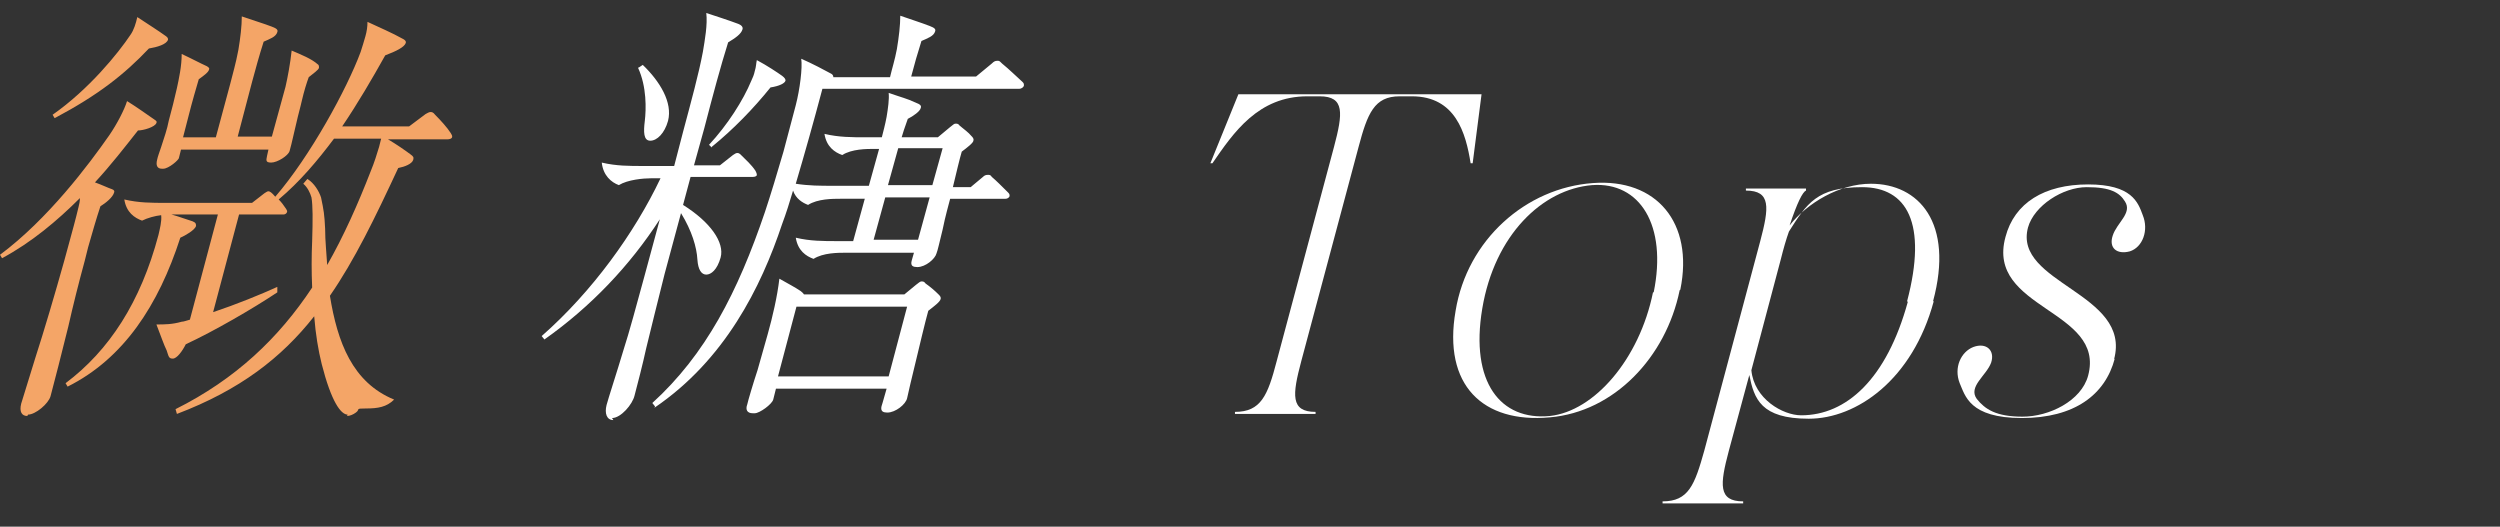 <?xml version="1.0" encoding="UTF-8"?>
<svg id="_レイヤー_2" xmlns="http://www.w3.org/2000/svg" version="1.1" viewBox="0 0 366 77.1">
  <rect x="0" y="0" width="366" height="77.1" fill="#333333" stroke="none"/>
  <!-- Generator: Adobe Illustrator 29.4.0, SVG Export Plug-In . SVG Version: 2.1.0 Build 152)  -->
  <defs>
    <style>
      .st0 {
        fill: #f4a567;
      }

      .st1 {
        fill: #fff;
      }
    </style>
  </defs>
  <g>
    <path class="st0" d="M4,60.9c-.8,0-1.2-.6-.9-1.8.2-.6,1-3.2,2.1-6.8,1.2-3.7,2.8-9.1,4.2-14.1l.6-2.2c.6-2.2,1.1-4,1.5-5.7.1-.4.2-.8.2-1.3-3.3,3.3-7.1,6.5-11.4,8.8l-.3-.5c7-5.2,13-13.2,16-17.5,1.1-1.6,2.2-3.7,2.6-5,1.3.8,2.7,1.8,4,2.7.3.2.4.3.3.5-.2.6-1.9,1.1-2.7,1.1-1.9,2.4-3.9,5-6.3,7.6,1.1.4,1.9.8,2.5,1,.3.1.4.3.3.5-.2.7-1.2,1.5-2,2-.6,1.8-1.2,3.9-1.8,6l-.5,2c-.9,3.3-1.7,6.5-2.4,9.6-1,4-2,8-2.6,10.2-.3,1.1-2.2,2.7-3.3,2.7ZM20.1,2.5c1.2.8,3.1,2,4.2,2.8.3.2.3.4.3.5-.2.7-1.6,1.1-2.8,1.3-3.6,3.8-7.4,6.8-13.8,10.2l-.3-.5c5.3-3.7,9.6-9,11.4-11.7.5-.7.8-1.7,1-2.6ZM50.9,60.7c-1,0-2.4-1.9-3.8-7.4-.5-2-.9-4.4-1.1-7-4.8,6.1-10.9,10.8-20.1,14.3l-.2-.7c8.8-4.4,15.1-10.4,20-17.8-.1-2.3-.1-4.6,0-6.8.1-3.2.1-5.2-.1-6.4-.2-.7-.6-1.5-1.2-2l.6-.7c1,.6,1.7,1.8,2,2.7.4,1.9.5,2.5.6,4.6,0,1.8.2,3.5.3,5.3,2.4-4.2,4.5-8.9,6.4-13.8.5-1.2.9-2.5,1.2-3.5l.3-1.2h-6.9c-2.4,3.2-5,6.3-8.1,8.9.4.4.7.8,1.1,1.4.1.2.2.3.1.5s-.3.3-.5.3h-6.5l-3.8,14.3c3.3-1.1,7-2.6,9.4-3.7v.8c-3.6,2.4-9.3,5.7-13.4,7.6-.5,1-1.3,2.1-1.9,2.1s-.6-.3-.9-1.2c-.4-.8-.8-2-1.5-3.8,1.2,0,2.3,0,3.7-.4.3,0,.8-.2,1.2-.3l4.1-15.4h-6.8c1.1.3,2.1.7,3.1,1,.5.2.5.4.5.7-.2.6-1.6,1.4-2.3,1.7-3.2,9.9-8.3,17.7-16.5,21.8l-.3-.5c6.4-4.8,11-11.9,13.6-21.7.2-.9.5-2,.4-2.9-.9.1-2,.4-2.8.8-1.1-.4-2.3-1.2-2.6-3.1,2.1.5,4,.5,6.1.5h12.6l1.8-1.4c.2-.1.4-.3.6-.3s.5.2,1,.8c5.1-5.9,10.5-15.8,12.5-21.2.2-.6.5-1.6.7-2.3s.3-1.4.3-2.1c1.7.8,3.6,1.6,5.2,2.5.2.1.5.3.4.6-.2.6-1.4,1.2-3,1.8-1.9,3.4-4,7-6.3,10.4h9.8l2.4-1.8c.2-.1.5-.3.7-.3s.4,0,.7.4c.8.8,1.8,1.9,2.3,2.7.1.2.2.3.2.5,0,.3-.4.4-.7.4h-8.7c1.2.7,2.5,1.6,3.3,2.2.4.3.5.4.4.8-.2.6-1.2,1-2.2,1.2-3.4,7.3-6.4,13.5-10,18.7,1.1,6.8,3.3,12.7,9.4,15.2-1.1,1.1-2.4,1.3-4.1,1.3s-.8.1-1.5.6c-.4.3-.9.5-1.3.5ZM23.7,24.7c-.7,0-.9-.5-.7-1.3.1-.5.3-1,.6-1.9.4-1.2.9-2.7,1.1-3.8.5-1.8.8-3.1,1.2-4.8.3-1.4.7-3.2.7-5,1.3.6,2.8,1.4,3.7,1.8.3.2.4.3.3.5-.1.4-.8.9-1.5,1.4-.3,1-1,3.4-1.5,5.4l-.8,3.1h4.8l2.1-7.8c.4-1.6.8-2.9,1.2-5,.3-1.8.5-3.5.5-4.9,2,.7,3.1,1,4.4,1.5.8.3.9.5.8.8-.2.7-1.1,1-2,1.4-.7,2.2-1.1,3.7-1.7,5.9l-2.1,8h5l2-7.3c.3-1.3.7-3.4.9-5.3,1.4.6,2.9,1.2,3.8,2,.2.1.2.3.2.5,0,.3-.9.9-1.5,1.4-.3.8-.7,2.1-1,3.4-.1.4-.2.9-.6,2.4-.4,1.6-.9,4-1.2,5-.2.7-1.8,1.7-2.7,1.7s-.7-.4-.6-1l.2-.9h-12.8l-.3,1.2c0,.3-1.5,1.6-2.3,1.6Z"/>
    <path class="st1" d="M89.8,61.5c-1,0-1.3-1-1-2.2.2-.8,1.6-5.1,2.4-7.8,1-3.1,2-6.9,3.1-10.9l2.3-8.5c-4.4,6.8-10.1,12.8-16.9,17.6l-.4-.5c7.4-6.5,13.6-15.1,17.4-23.1h-1.4c-1.1,0-3.4.2-4.7,1-1.1-.4-2.3-1.4-2.5-3.3,2.1.5,4,.5,6.1.5h4.5l1.3-5c1.2-4.5,2.3-8.5,2.9-11.7.3-1.8.7-4,.5-5.7,1.5.5,3.1,1,4.7,1.6.5.2.7.5.6.8-.2.7-1.1,1.3-2.1,1.9-1.1,3.5-2.2,7.6-3.5,12.6l-1.5,5.4h3.8l1.9-1.5c.2-.1.4-.3.6-.3s.3,0,.6.3c.7.7,1.5,1.4,2.1,2.3.1.2.2.4.2.6,0,.2-.3.3-.6.3h-9.1l-1.1,4.1c4,2.5,6.1,5.5,5.5,7.7-.5,1.8-1.4,2.5-2.1,2.5s-1.2-.7-1.3-2.2c-.1-1.8-.8-4.2-2.4-6.8l-2.4,8.9c-.8,3.1-2.2,8.9-2.7,10.9-.4,1.9-1.4,5.8-1.7,6.9-.3,1.3-2,3.3-3.3,3.3ZM93.5,9.9l.6-.4c2.5,2.4,4.4,5.5,3.7,8.2-.5,1.8-1.6,2.9-2.6,2.9s-1-1.3-.8-2.9c.2-1.7.3-5-1-7.8ZM95.9,59.5l-.4-.5c7.8-7.1,12.5-16.2,16.5-28,.8-2.4,1.8-5.7,2.7-8.8l1.8-6.8c.6-2.3,1-5.5.8-6.8,1.6.7,3.5,1.7,4.4,2.2.2.1.3.3.3.5h8.3c.3-1.3.7-2.5,1-4.1.3-1.8.5-3.5.5-4.9,2,.7,3,1,4.3,1.5.8.3.9.5.8.8-.2.7-1.1,1-2,1.4-.6,1.9-1,3.3-1.5,5.2h9.5l2.3-1.9c.3-.3.5-.4.8-.4s.3,0,.7.4c1.1.9,2,1.8,3,2.7.2.2.2.3.2.5,0,.2-.3.5-.7.5h-28.8c-1.3,4.9-2.6,9.5-3.9,13.9,1.9.3,3.6.3,5.5.3h5.2l1.5-5.4h-.7c-1.1,0-3.3,0-4.7.9-1.1-.4-2.3-1.2-2.6-3.1,2.1.5,4,.5,6.1.5h2.3c.2-.8.5-1.9.7-3,.2-1.2.4-2.6.3-3.5,2,.7,2.6.8,3.9,1.4.8.3.9.5.8.8-.1.5-1.1,1.2-1.9,1.6-.5,1.4-.7,2-.9,2.7h5.3l1.8-1.5c.5-.4.6-.5.8-.5s.4,0,.6.3c.6.5,1.3,1,1.7,1.5.2.2.4.4.3.7,0,.3-.9,1-1.7,1.6-.3,1-.8,3.1-1.3,5.2h2.6l1.8-1.5c.2-.2.4-.3.7-.3s.4,0,.6.3c.6.5,1.5,1.4,2.4,2.3.2.2.2.3.2.5,0,.1-.2.4-.6.4h-8.1c-.2.8-.7,2.5-1.1,4.5-.5,2-.7,3-.9,3.5-.2.8-1.6,2-2.8,2s-.9-.7-.7-1.4l.2-.7h-10c-1.1,0-3.3,0-4.7.9-1.1-.4-2.3-1.2-2.6-3.1,2.1.5,4,.5,6.1.5h2.3l1.7-6.2h-3.6c-1.1,0-3.3,0-4.7.9-.8-.3-1.8-.9-2.2-2.1-.5,1.7-1,3.3-1.6,4.9-3.1,9.3-8.4,19.9-18.7,26.9ZM104.2,21.6l-.4-.4c2.7-2.9,5-6.5,6.2-9.4.2-.4.4-.9.5-1.4.2-.6.2-1.2.3-1.6,1.5.8,3,1.8,3.7,2.3.4.3.5.5.5.7-.1.4-.9.8-2.2,1-2.5,3.1-5.4,6.1-8.6,8.7ZM110.2,60.5c-.8,0-1.1-.5-.8-1.3.1-.5.9-3.2,1.5-5,.5-1.8.9-3.2,1.5-5.3.7-2.5,1.4-5.5,1.7-8.1,1.4.8,2.2,1.2,3.1,1.8.4.3.5.5.5.5h14.7l1.7-1.4c.4-.3.6-.5.8-.5s.4,0,.6.3c.7.5,1.3,1,1.9,1.6.2.2.4.4.3.7-.1.4-.9,1-1.8,1.7-.4,1.4-1.4,5.6-1.9,7.7-.5,2-1,4.2-1.2,5.1-.2.9-1.7,2.1-2.9,2.1s-.9-.8-.7-1.4l.6-2.1h-16.2l-.4,1.6c-.2.7-2,2-2.7,2ZM130.1,55.1l2.7-10.2h-16.2l-2.7,10.2h16.2ZM136.1,28.9h-6.5l-1.7,6.2h6.5l1.7-6.2ZM138,21.7h-6.5l-1.5,5.4h6.5l1.5-5.4Z"/>
  </g>
  <g>
    <path class="st1" d="M215.6,23.9h-.3c-.7-4.4-2.2-9.8-8.6-9.8h-1.8c-3.7,0-4.7,2.5-6,7.4l-8.4,31.4c-1.3,4.9-1.6,7.4,2.1,7.4v.3h-11.8v-.3c3.8,0,4.8-2.4,6.1-7.4l8.4-31.4c1.3-4.9,1.6-7.4-2.1-7.4h-1.8c-7.2,0-10.8,5.3-13.9,9.8h-.3l4.1-10.1h35.6l-1.3,10.1Z"/>
    <path class="st1" d="M245.9,42.5c-2,9.8-9.6,17.8-19,18.6-9.8.9-15.7-4.7-13.8-15.6,1.7-10.4,10.3-18,20.1-18.7,9.3-.7,14.8,5.8,12.8,15.6ZM242.1,42.8c2-9.8-2-16.2-9-15.7-7.3.6-14.3,7.3-16.1,18.1-1.8,10.8,2.7,16.4,9.9,15.7,6.5-.7,13.1-8.3,15.1-18.1Z"/>
    <path class="st1" d="M283.1,44.1c-3.1,11.5-11.3,17.2-18.3,17.2s-8-2.9-8.7-6.4l-3,11.1c-1.3,4.9-1.6,7.4,2.1,7.4v.3h-11.8v-.3c3.8,0,4.7-2.4,6.1-7.4l8.2-30.7c1.3-4.9,1.6-7.4-2.1-7.4v-.3h8.8v.3c-.5.2-1.3,1.8-2.4,5.1,2.6-3.3,7.3-6.1,11.9-6.1,7,0,12.2,5.7,9.1,17.2ZM279.2,44.1c3-11.4,0-16.7-6.6-16.7s-8.1,2.4-10.7,6.5c-.4,1.1-.8,2.5-1.2,4.1l-4.3,16.2c.4,4.2,4.6,6.6,7.3,6.6,6.6,0,12.5-5.3,15.6-16.6Z"/>
    <path class="st1" d="M309.6,52.5c-1.4,5.3-5.9,8.7-13.6,8.7s-8.3-3.3-9.1-5.1c-.9-2.3.2-4.6,2-5.3,1.9-.7,3.2.5,2.6,2.3-.7,1.9-3.4,3.5-2.1,5.3,1.2,1.5,2.8,2.6,6.7,2.6s8.6-2.3,9.6-6c2.6-9.7-15-9.7-12.1-20.3,1.3-5,5.7-7.7,12.1-7.7s7.3,2.6,8,4.5c.9,2.2,0,4.7-1.9,5.3-1.9.5-3.1-.5-2.5-2.3.6-1.9,2.9-3.3,1.8-5-.8-1.3-2.1-2.1-5.6-2.1s-7.7,2.7-8.6,5.9c-2.2,8.2,15.2,9.6,12.6,19.3Z"/>
  </g>
</svg>